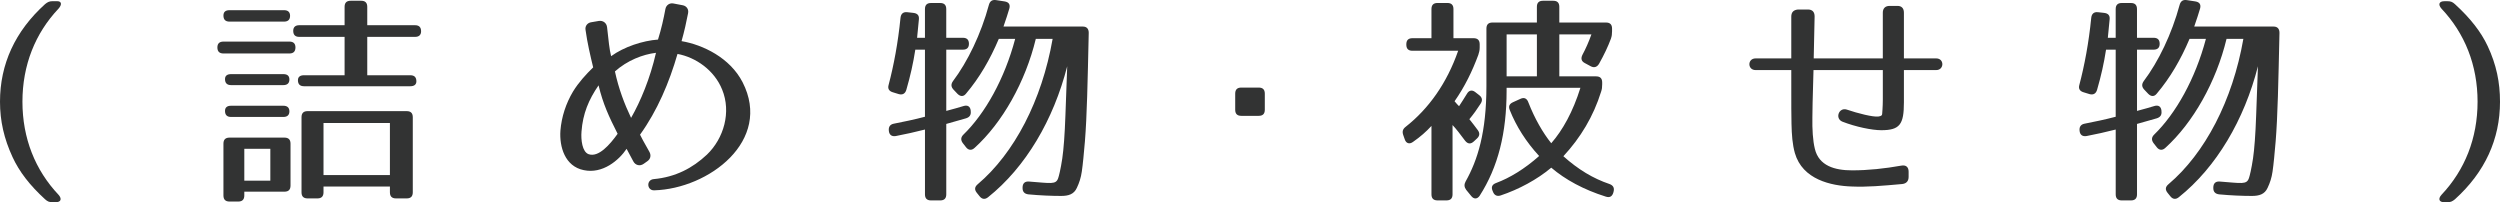 <?xml version="1.0" encoding="utf-8"?>
<!-- Generator: Adobe Illustrator 12.0.0, SVG Export Plug-In . SVG Version: 6.00 Build 51448)  -->
<!DOCTYPE svg PUBLIC "-//W3C//DTD SVG 1.1//EN" "http://www.w3.org/Graphics/SVG/1.1/DTD/svg11.dtd">
<svg  version="1.1" id="レイヤー_1" xmlns="http://www.w3.org/2000/svg" xmlns:xlink="http://www.w3.org/1999/xlink" width="289.736" height="23.437"
	 viewBox="267.254 406.926 289.736 23.437" overflow="visible" enable-background="new 267.254 406.926 289.736 23.437"
	 xml:space="preserve">
<g>
	<path fill="#323333" d="M274.04,407.924c-2.704,2.86-4.186,6.552-4.186,10.79s1.482,7.93,4.186,10.79
		c0.416,0.468,0.286,0.858-0.338,0.858h-0.364c-0.364,0-0.572-0.078-0.858-0.338c-1.768-1.613-2.99-3.199-3.77-4.889
		c-0.988-2.132-1.456-4.186-1.456-6.422c0-4.342,1.742-8.164,5.226-11.31c0.286-0.234,0.494-0.338,0.858-0.338h0.546
		C274.404,407.066,274.456,407.455,274.04,407.924z"/>
	<path fill="#323333" d="M301.496,412.422c0,0.468-0.234,0.702-0.702,0.702h-7.644c-0.468,0-0.702-0.234-0.702-0.702
		c0-0.442,0.234-0.676,0.702-0.676h7.644C301.262,411.745,301.496,411.979,301.496,412.422z M300.872,408.756
		c0,0.442-0.233,0.676-0.702,0.676h-6.318c-0.468,0-0.702-0.234-0.702-0.702c0-0.416,0.234-0.624,0.702-0.624h6.318
		C300.639,408.105,300.872,408.34,300.872,408.756z M300.223,429.14h-4.655v0.441c0,0.469-0.234,0.703-0.702,0.703h-1.014
		c-0.468,0-0.702-0.234-0.702-0.703v-6.006c0-0.467,0.234-0.701,0.702-0.701h6.371c0.467,0,0.701,0.234,0.701,0.701v4.862
		C300.924,428.905,300.69,429.14,300.223,429.14z M300.794,416.14c0,0.416-0.233,0.65-0.702,0.65h-6.058
		c-0.468,0-0.702-0.234-0.702-0.702c0-0.364,0.234-0.572,0.702-0.572h6.058C300.561,415.516,300.794,415.724,300.794,416.14z
		 M300.794,419.831c0,0.416-0.233,0.65-0.702,0.65h-6.058c-0.468,0-0.702-0.234-0.702-0.702c0-0.39,0.234-0.598,0.702-0.598h6.058
		C300.561,419.182,300.794,419.415,300.794,419.831z M298.584,424.174h-3.016v3.692h3.016V424.174z M316.056,410.55
		c0,0.416-0.233,0.65-0.701,0.65h-5.538v4.446h4.991c0.469,0,0.702,0.234,0.702,0.702c0,0.364-0.233,0.572-0.702,0.572h-12.323
		c-0.469,0-0.702-0.234-0.702-0.702c0-0.364,0.233-0.572,0.702-0.572h4.705V411.2h-5.252c-0.467,0-0.701-0.234-0.701-0.702
		c0-0.416,0.234-0.65,0.701-0.65h5.252v-2.132c0-0.468,0.234-0.702,0.702-0.702h1.223c0.468,0,0.702,0.234,0.702,0.702v2.132h5.538
		C315.822,409.848,316.056,410.081,316.056,410.55z M314.393,429.92h-1.248c-0.469,0-0.702-0.234-0.702-0.702v-0.676h-7.696v0.676
		c0,0.468-0.234,0.702-0.702,0.702h-1.144c-0.469,0-0.702-0.234-0.702-0.702v-8.71c0-0.468,0.233-0.702,0.702-0.702h11.492
		c0.468,0,0.701,0.234,0.701,0.702v8.71C315.094,429.685,314.86,429.92,314.393,429.92z M312.443,421.183h-7.696v6.032h7.696
		V421.183z"/>
	<path fill="#323333" d="M346.996,408.47c-0.182,0.962-0.442,2.132-0.754,3.224c2.47,0.416,5.616,1.924,7.072,4.758
		c3.483,6.786-3.927,12.35-10.244,12.532c-0.858,0.026-0.937-1.222-0.052-1.3c2.521-0.233,4.497-1.274,6.161-2.834
		c1.977-1.897,2.834-4.94,1.769-7.54c-0.91-2.262-3.068-3.744-5.174-4.134c-0.962,3.328-2.341,6.578-4.343,9.36
		c0.053,0.129,0.521,1.014,1.093,2.002c0.208,0.39,0.13,0.806-0.234,1.065l-0.442,0.312c-0.441,0.313-0.962,0.156-1.195-0.285
		l-0.78-1.456c-0.884,1.325-2.782,2.938-4.966,2.47c-2.185-0.441-2.834-2.703-2.704-4.576c0.13-1.611,0.65-3.172,1.456-4.523
		c0.649-1.066,1.534-2.028,2.34-2.808c-0.338-1.404-0.676-2.834-0.884-4.342c-0.078-0.442,0.208-0.806,0.624-0.884l0.91-0.156
		c0.493-0.078,0.909,0.234,0.962,0.728c0.182,1.612,0.26,2.522,0.468,3.354c1.508-1.092,3.666-1.794,5.434-1.924
		c0.391-1.248,0.65-2.418,0.858-3.536c0.078-0.442,0.468-0.728,0.91-0.65l1.092,0.208C346.815,407.612,347.1,408.002,346.996,408.47
		z M334.647,422.172c-0.078,0.937,0.077,2.366,0.832,2.626c1.144,0.39,2.443-1.092,3.354-2.366c-1.014-2.002-1.69-3.458-2.21-5.616
		C335.479,418.479,334.802,420.092,334.647,422.172z M340.392,420.586c1.093-1.898,2.211-4.576,2.887-7.54
		c-1.534,0.182-3.328,0.884-4.758,2.158C338.962,417.232,339.612,418.948,340.392,420.586z"/>
	<path fill="#323333" d="M379.548,412.006c0,0.442-0.233,0.676-0.702,0.676h-1.924v7.098c0.78-0.208,1.431-0.39,2.028-0.572
		c0.441-0.13,0.754,0.052,0.806,0.546v0.052c0.052,0.442-0.13,0.702-0.546,0.832l-2.288,0.65v8.164c0,0.468-0.233,0.701-0.702,0.701
		h-1.065c-0.468,0-0.702-0.233-0.702-0.701v-7.515c-1.145,0.286-2.262,0.546-3.38,0.755c-0.468,0.077-0.754-0.131-0.807-0.599
		v-0.026c-0.052-0.441,0.156-0.728,0.572-0.806c1.17-0.233,2.34-0.468,3.614-0.806v-7.774h-1.118
		c-0.234,1.534-0.572,3.042-1.04,4.654c-0.13,0.442-0.441,0.624-0.884,0.494l-0.676-0.208c-0.442-0.13-0.624-0.416-0.494-0.858
		c0.598-2.262,1.092-4.888,1.378-7.774c0.052-0.468,0.312-0.702,0.78-0.65l0.701,0.078c0.469,0.052,0.702,0.286,0.65,0.754
		l-0.208,2.132h0.91v-3.328c0-0.468,0.234-0.702,0.702-0.702h1.065c0.469,0,0.702,0.234,0.702,0.702v3.328h1.924
		C379.315,411.304,379.548,411.537,379.548,412.006z M384.229,407.924c-0.156,0.546-0.391,1.248-0.677,2.08h9.204
		c0.442,0,0.676,0.26,0.676,0.728c-0.13,5.824-0.208,9.671-0.441,12.558c-0.13,1.508-0.234,2.652-0.364,3.535
		c-0.104,0.703-0.286,1.274-0.572,1.873c-0.338,0.754-0.987,0.936-1.819,0.936c-1.066,0-2.444-0.053-3.796-0.182
		c-0.442-0.053-0.677-0.287-0.677-0.729v-0.052c0-0.494,0.261-0.754,0.78-0.702c2.496,0.182,3.094,0.391,3.354-0.416
		c0.077-0.208,0.285-1.04,0.468-2.262c0.156-1.066,0.286-2.756,0.364-4.992l0.208-5.694c-1.587,6.214-4.811,11.7-9.179,15.185
		c-0.363,0.285-0.702,0.234-0.987-0.131l-0.313-0.39c-0.286-0.364-0.26-0.676,0.104-0.987c4.237-3.588,7.436-9.699,8.684-16.849
		h-1.95c-1.196,4.966-3.874,9.724-7.098,12.636c-0.338,0.313-0.702,0.286-0.988-0.078l-0.364-0.467
		c-0.26-0.339-0.26-0.677,0.053-0.988c2.521-2.444,4.783-6.475,6.006-11.103h-1.898c-1.014,2.392-2.235,4.498-3.796,6.344
		c-0.286,0.364-0.649,0.364-0.988,0.026l-0.468-0.494c-0.286-0.312-0.312-0.624-0.052-0.988c1.689-2.236,3.25-5.46,4.16-8.84
		c0.13-0.442,0.39-0.598,0.806-0.546l1.014,0.156C384.176,407.17,384.359,407.455,384.229,407.924z"/>
	<path fill="#323333" d="M413.136,420.351h-2.027c-0.469,0-0.702-0.234-0.702-0.702v-1.872c0-0.468,0.233-0.702,0.702-0.702h2.027
		c0.469,0,0.702,0.234,0.702,0.702v1.872C413.838,420.118,413.605,420.351,413.136,420.351z"/>
	<path fill="#323333" d="M438.742,412.057v0.364c0,0.312-0.052,0.546-0.156,0.858c-0.702,1.898-1.56,3.666-2.756,5.382
		c0.208,0.26,0.39,0.442,0.52,0.572c0.234-0.364,0.599-0.91,0.91-1.43c0.234-0.416,0.599-0.494,0.962-0.208l0.469,0.364
		c0.338,0.26,0.416,0.598,0.155,0.988c-0.416,0.65-0.806,1.196-1.3,1.793c0.338,0.416,0.65,0.832,0.962,1.248
		c0.26,0.338,0.26,0.676-0.078,0.988l-0.363,0.338c-0.364,0.338-0.702,0.313-1.015-0.078c-0.546-0.728-1.014-1.352-1.456-1.819
		v8.034c0,0.468-0.233,0.701-0.701,0.701h-1.04c-0.469,0-0.702-0.233-0.702-0.701v-7.931c-0.624,0.677-1.274,1.248-2.132,1.847
		c-0.416,0.312-0.807,0.182-0.963-0.287l-0.182-0.52c-0.13-0.39-0.052-0.676,0.286-0.936c2.678-2.106,4.784-5.07,6.084-8.814h-5.304
		c-0.469,0-0.702-0.234-0.702-0.702v-0.052c0-0.468,0.233-0.702,0.702-0.702h2.21v-3.38c0-0.468,0.233-0.702,0.702-0.702h1.144
		c0.468,0,0.702,0.234,0.702,0.702v3.38h2.34C438.508,411.355,438.742,411.59,438.742,412.057z M454.082,410.238v0.312
		c0,0.338-0.026,0.546-0.13,0.858c-0.338,0.91-0.78,1.846-1.378,2.912c-0.234,0.39-0.572,0.494-0.962,0.286l-0.676-0.364
		c-0.416-0.208-0.494-0.546-0.286-0.962c0.363-0.676,0.728-1.482,1.04-2.366h-3.719v4.862h4.265c0.468,0,0.702,0.234,0.702,0.702
		v0.234c0,0.338-0.026,0.546-0.131,0.858c-0.884,2.833-2.365,5.304-4.367,7.462c1.716,1.533,3.432,2.574,5.355,3.224
		c0.416,0.155,0.572,0.442,0.468,0.858l-0.025,0.104c-0.13,0.468-0.416,0.65-0.884,0.494c-2.574-0.807-4.706-1.977-6.318-3.354
		c-1.638,1.377-3.771,2.521-5.876,3.223c-0.416,0.131-0.729-0.025-0.884-0.441l-0.053-0.13c-0.182-0.442,0-0.728,0.442-0.884
		c1.534-0.572,3.276-1.612,4.966-3.12c-1.508-1.638-2.651-3.433-3.405-5.33c-0.183-0.442-0.026-0.728,0.39-0.91l0.857-0.39
		c0.442-0.208,0.755-0.026,0.91,0.416c0.729,1.872,1.69,3.536,2.652,4.733c1.326-1.509,2.521-3.667,3.38-6.423h-8.554v0.312
		c0,4.94-0.988,8.867-3.12,12.195c-0.286,0.416-0.676,0.416-0.988,0.025l-0.572-0.702c-0.233-0.312-0.26-0.624-0.077-0.962
		c1.403-2.496,2.418-5.693,2.418-11.076v-6.656c0-0.468,0.233-0.702,0.701-0.702h5.148v-1.82c0-0.468,0.234-0.702,0.702-0.702h1.196
		c0.468,0,0.701,0.234,0.701,0.702v1.82h5.408C453.848,409.536,454.082,409.769,454.082,410.238z M445.372,410.913h-3.51v4.862h3.51
		V410.913z"/>
	<path fill="#323333" d="M485.282,422.016c-1.092,0-2.964-0.39-4.498-0.987c-0.91-0.365-0.416-1.69,0.494-1.405
		c1.3,0.442,3.042,0.884,3.666,0.806c0.363-0.052,0.416-0.13,0.441-0.286c0-0.104,0.078-0.78,0.078-1.69v-3.406h-8.034
		c-0.104,3.692-0.13,4.576-0.13,5.486c-0.025,1.352,0.053,2.703,0.286,3.64c0.468,1.976,2.314,2.496,4.316,2.496
		c1.872,0,3.796-0.208,5.693-0.546c0.546-0.104,0.858,0.156,0.858,0.701v0.599c0,0.494-0.26,0.78-0.754,0.832
		c-2.314,0.208-4.082,0.364-5.824,0.286c-2.418-0.078-5.72-0.807-6.604-3.874c-0.286-1.015-0.364-2.132-0.391-3.38
		c-0.025-0.885-0.025-1.846-0.025-6.24h-4.135c-0.962,0-0.962-1.352,0-1.352h4.135v-4.836c0-0.52,0.26-0.78,0.779-0.832h1.145
		c0.52,0,0.78,0.286,0.78,0.806c-0.053,1.976-0.078,3.562-0.104,4.862h8.008v-5.304c0-0.494,0.286-0.78,0.78-0.78h0.936
		c0.442,0,0.729,0.26,0.729,0.78v5.304h3.744c0.962,0,0.936,1.352,0,1.352h-3.744v3.744
		C487.908,421.34,487.441,422.016,485.282,422.016z"/>
	<path fill="#323333" d="M517.548,412.006c0,0.442-0.233,0.676-0.702,0.676h-1.924v7.098c0.78-0.208,1.431-0.39,2.028-0.572
		c0.441-0.13,0.754,0.052,0.806,0.546v0.052c0.052,0.442-0.13,0.702-0.546,0.832l-2.288,0.65v8.164c0,0.468-0.233,0.701-0.702,0.701
		h-1.065c-0.468,0-0.702-0.233-0.702-0.701v-7.515c-1.145,0.286-2.262,0.546-3.38,0.755c-0.468,0.077-0.754-0.131-0.807-0.599
		v-0.026c-0.052-0.441,0.156-0.728,0.572-0.806c1.17-0.233,2.34-0.468,3.614-0.806v-7.774h-1.118
		c-0.234,1.534-0.572,3.042-1.04,4.654c-0.13,0.442-0.441,0.624-0.884,0.494l-0.676-0.208c-0.442-0.13-0.624-0.416-0.494-0.858
		c0.598-2.262,1.092-4.888,1.378-7.774c0.052-0.468,0.312-0.702,0.78-0.65l0.701,0.078c0.469,0.052,0.702,0.286,0.65,0.754
		l-0.208,2.132h0.91v-3.328c0-0.468,0.234-0.702,0.702-0.702h1.065c0.469,0,0.702,0.234,0.702,0.702v3.328h1.924
		C517.315,411.304,517.548,411.537,517.548,412.006z M522.229,407.924c-0.156,0.546-0.391,1.248-0.677,2.08h9.204
		c0.442,0,0.676,0.26,0.676,0.728c-0.13,5.824-0.208,9.671-0.441,12.558c-0.13,1.508-0.234,2.652-0.364,3.535
		c-0.104,0.703-0.286,1.274-0.572,1.873c-0.338,0.754-0.987,0.936-1.819,0.936c-1.066,0-2.444-0.053-3.796-0.182
		c-0.442-0.053-0.677-0.287-0.677-0.729v-0.052c0-0.494,0.261-0.754,0.78-0.702c2.496,0.182,3.094,0.391,3.354-0.416
		c0.077-0.208,0.285-1.04,0.468-2.262c0.156-1.066,0.286-2.756,0.364-4.992l0.208-5.694c-1.587,6.214-4.811,11.7-9.179,15.185
		c-0.363,0.285-0.702,0.234-0.987-0.131l-0.313-0.39c-0.286-0.364-0.26-0.676,0.104-0.987c4.237-3.588,7.436-9.699,8.684-16.849
		h-1.95c-1.196,4.966-3.874,9.724-7.098,12.636c-0.338,0.313-0.702,0.286-0.988-0.078l-0.364-0.467
		c-0.26-0.339-0.26-0.677,0.053-0.988c2.521-2.444,4.783-6.475,6.006-11.103h-1.898c-1.014,2.392-2.235,4.498-3.796,6.344
		c-0.286,0.364-0.649,0.364-0.988,0.026l-0.468-0.494c-0.286-0.312-0.312-0.624-0.052-0.988c1.689-2.236,3.25-5.46,4.16-8.84
		c0.13-0.442,0.39-0.598,0.806-0.546l1.014,0.156C522.176,407.17,522.359,407.455,522.229,407.924z"/>
	<path fill="#323333" d="M551.764,407.404c1.769,1.612,3.017,3.198,3.797,4.862c1.014,2.158,1.43,4.212,1.43,6.448
		c0,4.342-1.742,8.164-5.227,11.311c-0.285,0.233-0.493,0.338-0.857,0.338h-0.364c-0.624,0-0.754-0.391-0.338-0.858
		c2.704-2.86,4.186-6.552,4.186-10.79s-1.481-7.93-4.186-10.79c-0.416-0.468-0.286-0.858,0.338-0.858h0.364
		C551.271,407.066,551.479,407.143,551.764,407.404z"/>
</g>
</svg>
